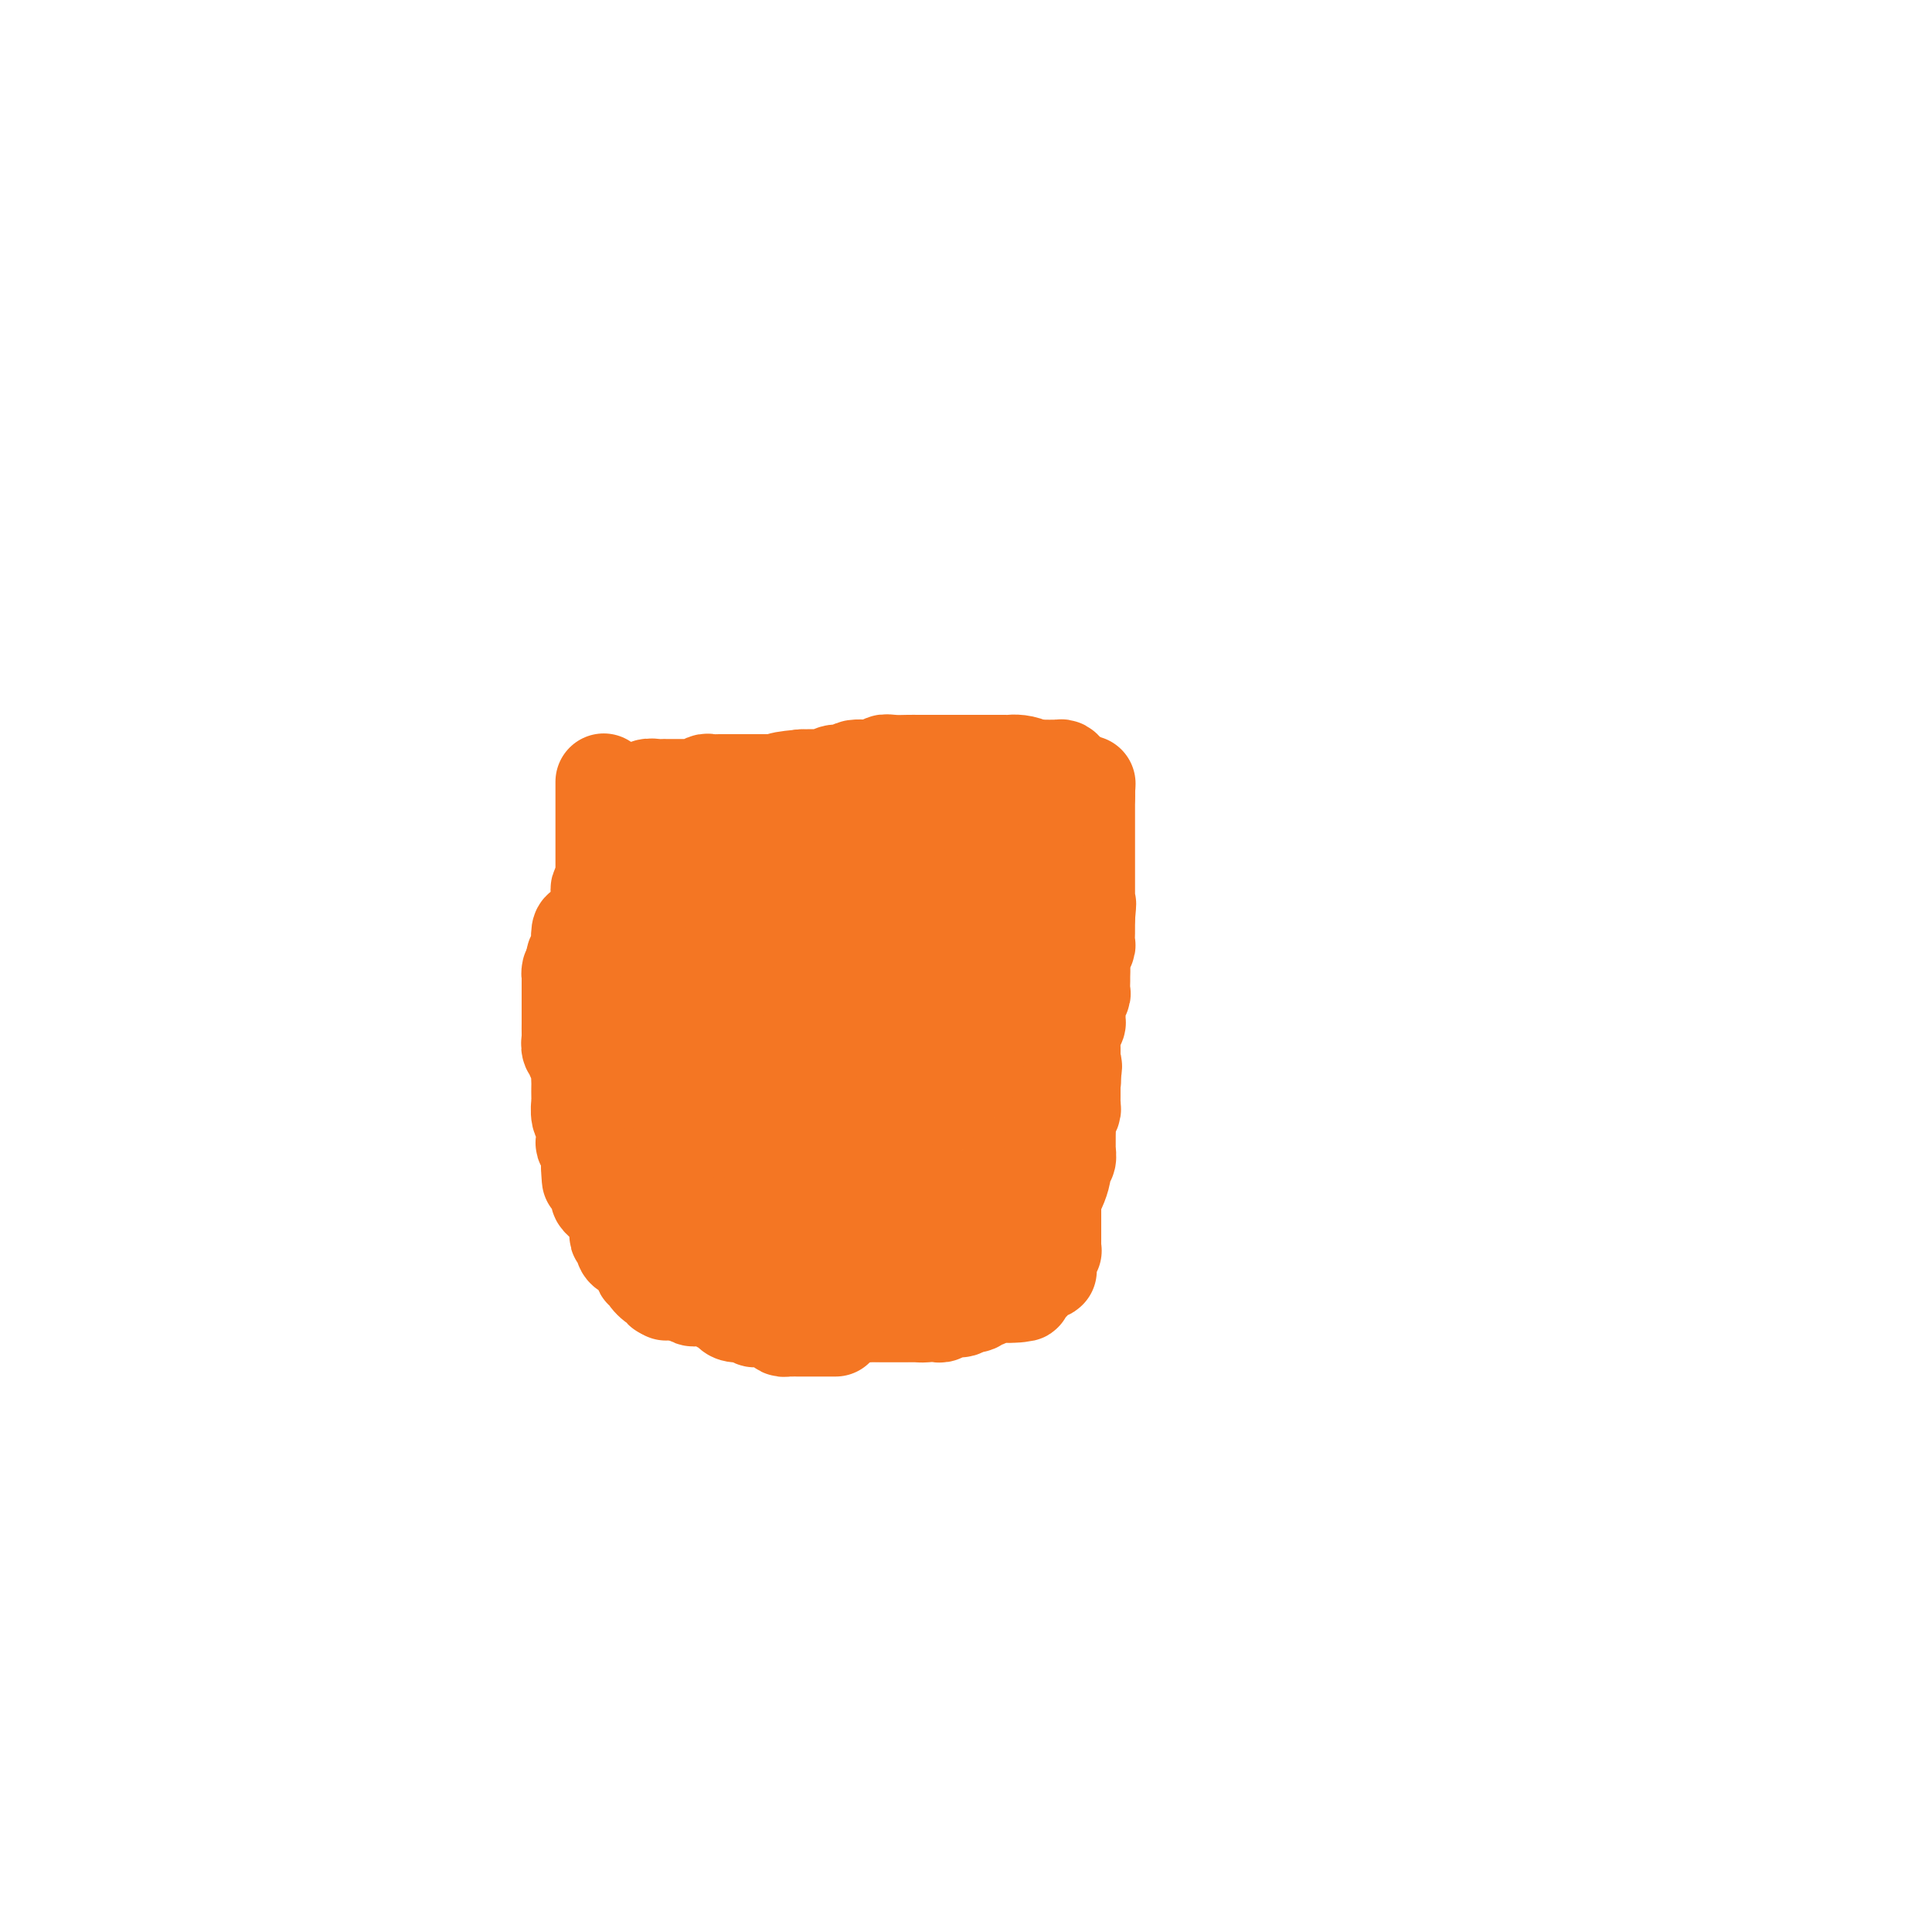 <svg viewBox='0 0 400 400' version='1.1' xmlns='http://www.w3.org/2000/svg' xmlns:xlink='http://www.w3.org/1999/xlink'><g fill='none' stroke='#F47623' stroke-width='20' stroke-linecap='round' stroke-linejoin='round'><path d='M125,162c0.000,-0.132 0.000,-0.264 0,0c-0.000,0.264 -0.000,0.925 0,2c0.000,1.075 0.000,2.562 0,3c-0.000,0.438 -0.000,-0.175 0,0c0.000,0.175 0.000,1.139 0,2c-0.000,0.861 -0.000,1.620 0,2c0.000,0.380 0.000,0.381 0,1c-0.000,0.619 -0.000,1.856 0,3c0.000,1.144 0.000,2.193 0,3c-0.000,0.807 -0.000,1.370 0,2c0.000,0.630 0.000,1.326 0,2c-0.000,0.674 -0.000,1.325 0,2c0.000,0.675 0.000,1.375 0,2c-0.000,0.625 -0.000,1.174 0,2c0.000,0.826 0.000,1.927 0,3c-0.000,1.073 -0.000,2.118 0,3c0.000,0.882 0.000,1.600 0,3c-0.000,1.400 -0.001,3.481 0,5c0.001,1.519 0.003,2.476 0,4c-0.003,1.524 -0.011,3.616 0,5c0.011,1.384 0.042,2.060 0,3c-0.042,0.940 -0.156,2.142 0,3c0.156,0.858 0.582,1.371 1,2c0.418,0.629 0.828,1.375 1,2c0.172,0.625 0.107,1.131 0,2c-0.107,0.869 -0.254,2.102 0,3c0.254,0.898 0.911,1.462 1,2c0.089,0.538 -0.388,1.052 0,2c0.388,0.948 1.643,2.332 2,3c0.357,0.668 -0.184,0.619 0,1c0.184,0.381 1.092,1.190 2,2'/><path d='M132,236c1.022,3.213 0.075,1.747 0,2c-0.075,0.253 0.720,2.225 1,3c0.280,0.775 0.045,0.352 0,0c-0.045,-0.352 0.100,-0.634 0,0c-0.100,0.634 -0.446,2.185 0,3c0.446,0.815 1.685,0.895 2,1c0.315,0.105 -0.294,0.235 0,1c0.294,0.765 1.492,2.164 2,3c0.508,0.836 0.326,1.110 1,2c0.674,0.890 2.205,2.397 3,3c0.795,0.603 0.853,0.302 1,1c0.147,0.698 0.383,2.397 1,3c0.617,0.603 1.617,0.111 3,1c1.383,0.889 3.151,3.158 4,4c0.849,0.842 0.779,0.258 1,0c0.221,-0.258 0.731,-0.188 1,0c0.269,0.188 0.296,0.494 1,1c0.704,0.506 2.087,1.211 3,2c0.913,0.789 1.358,1.661 2,2c0.642,0.339 1.483,0.144 2,0c0.517,-0.144 0.711,-0.236 1,0c0.289,0.236 0.673,0.799 1,1c0.327,0.201 0.598,0.040 1,0c0.402,-0.040 0.934,0.042 1,0c0.066,-0.042 -0.334,-0.208 0,0c0.334,0.208 1.402,0.792 2,1c0.598,0.208 0.727,0.042 1,0c0.273,-0.042 0.692,0.040 1,0c0.308,-0.040 0.506,-0.203 1,0c0.494,0.203 1.284,0.772 2,1c0.716,0.228 1.358,0.114 2,0'/><path d='M173,271c2.948,0.480 2.817,0.181 3,0c0.183,-0.181 0.678,-0.245 1,0c0.322,0.245 0.471,0.798 1,1c0.529,0.202 1.440,0.054 2,0c0.560,-0.054 0.770,-0.015 1,0c0.230,0.015 0.481,0.004 1,0c0.519,-0.004 1.304,-0.001 2,0c0.696,0.001 1.301,-0.000 2,0c0.699,0.000 1.492,0.001 2,0c0.508,-0.001 0.731,-0.004 1,0c0.269,0.004 0.583,0.015 1,0c0.417,-0.015 0.938,-0.056 1,0c0.062,0.056 -0.335,0.208 0,0c0.335,-0.208 1.402,-0.777 2,-1c0.598,-0.223 0.727,-0.102 1,0c0.273,0.102 0.689,0.185 1,0c0.311,-0.185 0.516,-0.637 1,-1c0.484,-0.363 1.248,-0.637 2,-1c0.752,-0.363 1.493,-0.814 2,-1c0.507,-0.186 0.779,-0.105 1,0c0.221,0.105 0.392,0.236 1,0c0.608,-0.236 1.654,-0.838 2,-1c0.346,-0.162 -0.009,0.115 0,0c0.009,-0.115 0.383,-0.622 1,-1c0.617,-0.378 1.479,-0.625 2,-1c0.521,-0.375 0.703,-0.877 1,-1c0.297,-0.123 0.708,0.132 1,0c0.292,-0.132 0.463,-0.651 1,-1c0.537,-0.349 1.439,-0.528 2,-1c0.561,-0.472 0.780,-1.236 1,-2'/><path d='M213,260c3.586,-1.958 1.549,-0.854 1,-1c-0.549,-0.146 0.388,-1.541 1,-2c0.612,-0.459 0.900,0.017 1,0c0.100,-0.017 0.013,-0.529 0,-1c-0.013,-0.471 0.048,-0.903 0,-1c-0.048,-0.097 -0.205,0.139 0,0c0.205,-0.139 0.772,-0.652 1,-1c0.228,-0.348 0.116,-0.529 0,-1c-0.116,-0.471 -0.238,-1.232 0,-2c0.238,-0.768 0.834,-1.543 1,-2c0.166,-0.457 -0.100,-0.596 0,-1c0.100,-0.404 0.567,-1.073 1,-2c0.433,-0.927 0.834,-2.112 1,-3c0.166,-0.888 0.097,-1.480 0,-2c-0.097,-0.520 -0.222,-0.968 0,-1c0.222,-0.032 0.792,0.352 1,0c0.208,-0.352 0.055,-1.441 0,-2c-0.055,-0.559 -0.011,-0.587 0,-1c0.011,-0.413 -0.011,-1.210 0,-2c0.011,-0.790 0.056,-1.574 0,-2c-0.056,-0.426 -0.211,-0.494 0,-1c0.211,-0.506 0.789,-1.449 1,-2c0.211,-0.551 0.057,-0.709 0,-1c-0.057,-0.291 -0.015,-0.715 0,-1c0.015,-0.285 0.005,-0.432 0,-1c-0.005,-0.568 -0.005,-1.556 0,-2c0.005,-0.444 0.015,-0.343 0,-1c-0.015,-0.657 -0.056,-2.073 0,-3c0.056,-0.927 0.207,-1.365 0,-2c-0.207,-0.635 -0.774,-1.467 -1,-2c-0.226,-0.533 -0.113,-0.766 0,-1'/><path d='M221,216c0.155,-4.699 0.041,-2.946 0,-3c-0.041,-0.054 -0.011,-1.916 0,-3c0.011,-1.084 0.003,-1.389 0,-2c-0.003,-0.611 -0.001,-1.528 0,-2c0.001,-0.472 0.000,-0.497 0,-1c-0.000,-0.503 0.000,-1.482 0,-2c-0.000,-0.518 -0.000,-0.575 0,-1c0.000,-0.425 0.001,-1.218 0,-2c-0.001,-0.782 -0.003,-1.552 0,-2c0.003,-0.448 0.011,-0.575 0,-1c-0.011,-0.425 -0.041,-1.147 0,-2c0.041,-0.853 0.155,-1.837 0,-2c-0.155,-0.163 -0.577,0.494 -1,0c-0.423,-0.494 -0.845,-2.139 -1,-3c-0.155,-0.861 -0.042,-0.937 0,-2c0.042,-1.063 0.013,-3.113 0,-4c-0.013,-0.887 -0.011,-0.613 0,-1c0.011,-0.387 0.031,-1.437 0,-2c-0.031,-0.563 -0.113,-0.641 0,-1c0.113,-0.359 0.423,-0.999 0,-2c-0.423,-1.001 -1.577,-2.362 -2,-3c-0.423,-0.638 -0.113,-0.551 0,-1c0.113,-0.449 0.030,-1.434 0,-2c-0.030,-0.566 -0.008,-0.714 0,-1c0.008,-0.286 0.002,-0.709 0,-1c-0.002,-0.291 -0.001,-0.449 0,-1c0.001,-0.551 0.000,-1.494 0,-2c-0.000,-0.506 -0.000,-0.573 0,-1c0.000,-0.427 0.000,-1.213 0,-2'/><path d='M217,164c-0.616,-8.208 -0.156,-2.728 0,-1c0.156,1.728 0.008,-0.297 0,-1c-0.008,-0.703 0.124,-0.083 0,0c-0.124,0.083 -0.505,-0.370 -1,-1c-0.495,-0.630 -1.105,-1.437 -2,-2c-0.895,-0.563 -2.074,-0.883 -3,-1c-0.926,-0.117 -1.599,-0.031 -2,0c-0.401,0.031 -0.530,0.008 -1,0c-0.470,-0.008 -1.281,-0.002 -2,0c-0.719,0.002 -1.345,0.001 -2,0c-0.655,-0.001 -1.338,-0.000 -2,0c-0.662,0.000 -1.304,0.000 -2,0c-0.696,-0.000 -1.445,-0.000 -2,0c-0.555,0.000 -0.914,0.000 -2,0c-1.086,-0.000 -2.898,-0.001 -4,0c-1.102,0.001 -1.496,0.004 -2,0c-0.504,-0.004 -1.120,-0.016 -2,0c-0.880,0.016 -2.023,0.061 -3,0c-0.977,-0.061 -1.788,-0.228 -2,0c-0.212,0.228 0.175,0.849 -1,1c-1.175,0.151 -3.914,-0.170 -5,0c-1.086,0.170 -0.520,0.830 -1,1c-0.480,0.170 -2.005,-0.150 -3,0c-0.995,0.150 -1.460,0.771 -2,1c-0.540,0.229 -1.154,0.065 -2,0c-0.846,-0.065 -1.923,-0.033 -3,0'/><path d='M166,161c-7.392,0.691 -3.372,0.917 -2,1c1.372,0.083 0.095,0.022 -1,0c-1.095,-0.022 -2.010,-0.006 -3,0c-0.990,0.006 -2.057,0.002 -3,0c-0.943,-0.002 -1.763,-0.000 -2,0c-0.237,0.000 0.110,0.000 0,0c-0.110,-0.000 -0.676,-0.000 -1,0c-0.324,0.000 -0.405,0.000 -1,0c-0.595,-0.000 -1.702,-0.001 -2,0c-0.298,0.001 0.215,0.004 0,0c-0.215,-0.004 -1.156,-0.015 -2,0c-0.844,0.015 -1.589,0.057 -2,0c-0.411,-0.057 -0.487,-0.211 -1,0c-0.513,0.211 -1.461,0.789 -2,1c-0.539,0.211 -0.668,0.057 -1,0c-0.332,-0.057 -0.866,-0.015 -1,0c-0.134,0.015 0.133,0.004 0,0c-0.133,-0.004 -0.664,-0.001 -1,0c-0.336,0.001 -0.475,-0.001 -1,0c-0.525,0.001 -1.437,0.004 -2,0c-0.563,-0.004 -0.778,-0.016 -1,0c-0.222,0.016 -0.452,0.059 -1,0c-0.548,-0.059 -1.415,-0.220 -2,0c-0.585,0.220 -0.889,0.822 -1,1c-0.111,0.178 -0.030,-0.067 0,0c0.030,0.067 0.009,0.448 0,1c-0.009,0.552 -0.004,1.276 0,2'/><path d='M133,167c-0.159,1.285 -0.056,2.497 0,3c0.056,0.503 0.067,0.297 0,1c-0.067,0.703 -0.210,2.315 0,4c0.210,1.685 0.774,3.442 1,4c0.226,0.558 0.116,-0.082 0,1c-0.116,1.082 -0.238,3.887 0,5c0.238,1.113 0.834,0.535 1,1c0.166,0.465 -0.099,1.973 0,3c0.099,1.027 0.561,1.572 1,3c0.439,1.428 0.853,3.740 1,5c0.147,1.260 0.026,1.467 0,2c-0.026,0.533 0.045,1.392 0,2c-0.045,0.608 -0.204,0.964 0,1c0.204,0.036 0.773,-0.247 1,0c0.227,0.247 0.113,1.025 0,2c-0.113,0.975 -0.227,2.148 0,3c0.227,0.852 0.793,1.384 1,2c0.207,0.616 0.056,1.315 0,2c-0.056,0.685 -0.015,1.357 0,2c0.015,0.643 0.004,1.256 0,2c-0.004,0.744 -0.001,1.617 0,3c0.001,1.383 0.000,3.276 0,5c-0.000,1.724 -0.000,3.281 0,5c0.000,1.719 0.001,3.602 0,5c-0.001,1.398 -0.004,2.313 0,4c0.004,1.687 0.015,4.146 0,6c-0.015,1.854 -0.057,3.105 0,5c0.057,1.895 0.211,4.436 0,6c-0.211,1.564 -0.788,2.152 -1,3c-0.212,0.848 -0.061,1.957 0,3c0.061,1.043 0.030,2.022 0,3'/><path d='M138,263c-0.157,8.313 -0.050,3.097 0,1c0.050,-2.097 0.041,-1.073 0,-1c-0.041,0.073 -0.116,-0.804 0,-2c0.116,-1.196 0.423,-2.712 0,-5c-0.423,-2.288 -1.578,-5.350 -2,-8c-0.422,-2.650 -0.113,-4.890 0,-7c0.113,-2.110 0.030,-4.090 0,-6c-0.030,-1.910 -0.008,-3.751 0,-6c0.008,-2.249 0.001,-4.908 0,-7c-0.001,-2.092 0.003,-3.617 0,-5c-0.003,-1.383 -0.014,-2.623 0,-4c0.014,-1.377 0.054,-2.890 0,-5c-0.054,-2.110 -0.203,-4.818 0,-6c0.203,-1.182 0.757,-0.838 1,-2c0.243,-1.162 0.173,-3.829 0,-5c-0.173,-1.171 -0.450,-0.844 0,-2c0.450,-1.156 1.626,-3.794 2,-5c0.374,-1.206 -0.054,-0.981 0,-2c0.054,-1.019 0.589,-3.281 1,-5c0.411,-1.719 0.698,-2.894 1,-4c0.302,-1.106 0.620,-2.144 1,-3c0.380,-0.856 0.823,-1.530 1,-2c0.177,-0.470 0.089,-0.735 0,-1'/><path d='M143,171c1.531,-4.931 1.860,-1.759 2,0c0.140,1.759 0.091,2.106 1,4c0.909,1.894 2.775,5.334 4,9c1.225,3.666 1.810,7.557 3,12c1.190,4.443 2.984,9.436 4,14c1.016,4.564 1.253,8.698 2,11c0.747,2.302 2.004,2.772 3,5c0.996,2.228 1.731,6.213 2,9c0.269,2.787 0.072,4.376 0,6c-0.072,1.624 -0.019,3.284 0,5c0.019,1.716 0.005,3.487 0,5c-0.005,1.513 -0.001,2.769 0,4c0.001,1.231 0.000,2.438 0,4c-0.000,1.562 -0.000,3.480 0,4c0.000,0.520 0.001,-0.358 0,0c-0.001,0.358 -0.004,1.951 0,3c0.004,1.049 0.015,1.553 0,2c-0.015,0.447 -0.055,0.838 0,1c0.055,0.162 0.205,0.096 0,0c-0.205,-0.096 -0.767,-0.222 -2,0c-1.233,0.222 -3.138,0.793 -5,0c-1.862,-0.793 -3.679,-2.950 -5,-5c-1.321,-2.050 -2.144,-3.993 -3,-6c-0.856,-2.007 -1.746,-4.079 -2,-6c-0.254,-1.921 0.128,-3.690 0,-6c-0.128,-2.310 -0.765,-5.160 -1,-7c-0.235,-1.840 -0.067,-2.668 0,-4c0.067,-1.332 0.034,-3.166 0,-5'/><path d='M146,230c-0.464,-4.871 -0.124,-3.048 0,-3c0.124,0.048 0.033,-1.680 0,-3c-0.033,-1.320 -0.007,-2.234 0,-3c0.007,-0.766 -0.005,-1.385 0,-2c0.005,-0.615 0.029,-1.226 0,-2c-0.029,-0.774 -0.109,-1.710 0,-2c0.109,-0.290 0.409,0.067 1,0c0.591,-0.067 1.473,-0.559 2,-1c0.527,-0.441 0.698,-0.832 1,-1c0.302,-0.168 0.735,-0.112 1,0c0.265,0.112 0.361,0.281 1,1c0.639,0.719 1.820,1.989 3,5c1.180,3.011 2.359,7.764 3,11c0.641,3.236 0.744,4.955 1,7c0.256,2.045 0.665,4.415 1,6c0.335,1.585 0.595,2.385 1,4c0.405,1.615 0.953,4.045 1,5c0.047,0.955 -0.408,0.435 0,1c0.408,0.565 1.678,2.215 2,3c0.322,0.785 -0.306,0.705 0,1c0.306,0.295 1.544,0.964 2,1c0.456,0.036 0.130,-0.561 0,-2c-0.130,-1.439 -0.065,-3.719 0,-6'/><path d='M166,250c0.097,-2.335 0.340,-4.171 0,-7c-0.340,-2.829 -1.261,-6.649 -2,-10c-0.739,-3.351 -1.294,-6.233 -2,-9c-0.706,-2.767 -1.562,-5.418 -2,-7c-0.438,-1.582 -0.457,-2.093 -1,-4c-0.543,-1.907 -1.610,-5.209 -2,-7c-0.390,-1.791 -0.105,-2.070 0,-3c0.105,-0.930 0.028,-2.509 0,-4c-0.028,-1.491 -0.008,-2.893 0,-4c0.008,-1.107 0.002,-1.918 0,-3c-0.002,-1.082 -0.001,-2.435 0,-3c0.001,-0.565 0.000,-0.341 0,-1c-0.000,-0.659 -0.000,-2.202 0,-3c0.000,-0.798 -0.000,-0.850 0,-1c0.000,-0.150 0.000,-0.398 0,-1c-0.000,-0.602 -0.001,-1.558 0,-2c0.001,-0.442 0.003,-0.371 0,-1c-0.003,-0.629 -0.011,-1.959 0,-3c0.011,-1.041 0.040,-1.793 0,-2c-0.040,-0.207 -0.150,0.130 0,0c0.150,-0.130 0.561,-0.728 1,-1c0.439,-0.272 0.905,-0.216 2,0c1.095,0.216 2.819,0.594 4,1c1.181,0.406 1.818,0.840 3,1c1.182,0.160 2.909,0.046 4,0c1.091,-0.046 1.545,-0.023 2,0'/><path d='M173,176c2.498,0.309 1.243,0.083 1,0c-0.243,-0.083 0.525,-0.022 1,0c0.475,0.022 0.655,0.006 1,0c0.345,-0.006 0.855,-0.001 1,0c0.145,0.001 -0.075,-0.003 0,0c0.075,0.003 0.444,0.012 1,0c0.556,-0.012 1.297,-0.044 2,0c0.703,0.044 1.367,0.166 2,0c0.633,-0.166 1.234,-0.618 2,-1c0.766,-0.382 1.696,-0.695 2,-1c0.304,-0.305 -0.019,-0.604 0,-1c0.019,-0.396 0.379,-0.891 1,-1c0.621,-0.109 1.503,0.167 2,0c0.497,-0.167 0.609,-0.777 1,-1c0.391,-0.223 1.060,-0.060 2,0c0.940,0.060 2.150,0.016 3,0c0.850,-0.016 1.341,-0.004 2,0c0.659,0.004 1.486,0.001 2,0c0.514,-0.001 0.716,-0.000 1,0c0.284,0.000 0.649,-0.000 1,0c0.351,0.000 0.689,0.000 1,0c0.311,-0.000 0.595,-0.002 1,0c0.405,0.002 0.932,0.006 1,0c0.068,-0.006 -0.321,-0.022 0,0c0.321,0.022 1.354,0.080 2,0c0.646,-0.080 0.905,-0.300 1,0c0.095,0.300 0.026,1.119 0,2c-0.026,0.881 -0.007,1.823 0,3c0.007,1.177 0.004,2.588 0,4'/><path d='M207,180c0.155,2.119 0.041,2.917 0,4c-0.041,1.083 -0.011,2.450 0,4c0.011,1.550 0.003,3.282 0,4c-0.003,0.718 -0.001,0.422 0,1c0.001,0.578 0.000,2.030 0,3c-0.000,0.970 0.000,1.456 0,2c-0.000,0.544 -0.002,1.145 0,2c0.002,0.855 0.007,1.965 0,3c-0.007,1.035 -0.028,1.997 0,3c0.028,1.003 0.103,2.048 0,3c-0.103,0.952 -0.383,1.812 0,3c0.383,1.188 1.431,2.702 2,4c0.569,1.298 0.660,2.378 1,4c0.340,1.622 0.928,3.787 1,5c0.072,1.213 -0.373,1.476 0,2c0.373,0.524 1.564,1.310 2,2c0.436,0.690 0.117,1.283 0,2c-0.117,0.717 -0.033,1.556 0,2c0.033,0.444 0.016,0.491 0,1c-0.016,0.509 -0.032,1.480 0,2c0.032,0.520 0.112,0.590 0,1c-0.112,0.410 -0.414,1.161 -1,2c-0.586,0.839 -1.454,1.765 -2,2c-0.546,0.235 -0.770,-0.222 -1,0c-0.230,0.222 -0.465,1.121 -1,2c-0.535,0.879 -1.368,1.737 -2,2c-0.632,0.263 -1.062,-0.071 -2,0c-0.938,0.071 -2.386,0.545 -3,1c-0.614,0.455 -0.396,0.892 -1,1c-0.604,0.108 -2.030,-0.112 -3,0c-0.970,0.112 -1.485,0.556 -2,1'/><path d='M195,248c-1.759,0.630 -0.655,0.704 -1,1c-0.345,0.296 -2.139,0.815 -3,1c-0.861,0.185 -0.790,0.035 -1,0c-0.210,-0.035 -0.702,0.043 -1,0c-0.298,-0.043 -0.402,-0.208 -1,0c-0.598,0.208 -1.690,0.788 -2,1c-0.310,0.212 0.162,0.057 0,0c-0.162,-0.057 -0.958,-0.015 -2,0c-1.042,0.015 -2.328,0.004 -3,0c-0.672,-0.004 -0.728,-0.000 -2,0c-1.272,0.000 -3.758,-0.003 -5,0c-1.242,0.003 -1.240,0.012 -2,0c-0.760,-0.012 -2.280,-0.045 -3,0c-0.720,0.045 -0.638,0.167 -1,0c-0.362,-0.167 -1.169,-0.625 -2,-1c-0.831,-0.375 -1.687,-0.667 -2,-1c-0.313,-0.333 -0.084,-0.706 0,-1c0.084,-0.294 0.022,-0.507 0,-1c-0.022,-0.493 -0.006,-1.265 0,-2c0.006,-0.735 0.002,-1.434 0,-2c-0.002,-0.566 -0.001,-0.999 0,-2c0.001,-1.001 0.002,-2.569 0,-4c-0.002,-1.431 -0.008,-2.726 0,-4c0.008,-1.274 0.030,-2.528 0,-4c-0.030,-1.472 -0.113,-3.162 0,-4c0.113,-0.838 0.422,-0.822 1,-2c0.578,-1.178 1.425,-3.548 2,-5c0.575,-1.452 0.879,-1.986 1,-3c0.121,-1.014 0.061,-2.507 0,-4'/><path d='M168,211c0.560,-5.574 -0.039,-1.008 0,0c0.039,1.008 0.714,-1.543 1,-3c0.286,-1.457 0.181,-1.822 0,-2c-0.181,-0.178 -0.437,-0.170 0,-1c0.437,-0.830 1.567,-2.500 2,-3c0.433,-0.500 0.167,0.168 0,0c-0.167,-0.168 -0.237,-1.172 0,-2c0.237,-0.828 0.782,-1.479 1,-2c0.218,-0.521 0.110,-0.913 0,-1c-0.110,-0.087 -0.223,0.130 0,0c0.223,-0.130 0.781,-0.607 1,-1c0.219,-0.393 0.100,-0.700 0,-1c-0.100,-0.300 -0.181,-0.591 0,-1c0.181,-0.409 0.625,-0.936 1,-1c0.375,-0.064 0.681,0.337 1,0c0.319,-0.337 0.651,-1.410 1,-2c0.349,-0.590 0.716,-0.698 1,-1c0.284,-0.302 0.485,-0.799 1,-1c0.515,-0.201 1.342,-0.106 2,0c0.658,0.106 1.145,0.222 2,0c0.855,-0.222 2.078,-0.781 3,-1c0.922,-0.219 1.543,-0.097 2,0c0.457,0.097 0.751,0.170 1,0c0.249,-0.170 0.453,-0.581 1,-1c0.547,-0.419 1.438,-0.845 2,-1c0.562,-0.155 0.794,-0.039 1,0c0.206,0.039 0.385,0.000 1,0c0.615,-0.000 1.666,0.038 2,0c0.334,-0.038 -0.047,-0.154 0,0c0.047,0.154 0.524,0.577 1,1'/><path d='M196,187c3.040,-0.190 1.140,0.835 1,2c-0.140,1.165 1.479,2.469 2,3c0.521,0.531 -0.057,0.290 0,1c0.057,0.710 0.747,2.371 1,3c0.253,0.629 0.068,0.225 0,1c-0.068,0.775 -0.018,2.730 0,4c0.018,1.270 0.005,1.854 0,3c-0.005,1.146 -0.001,2.853 0,4c0.001,1.147 -0.002,1.735 0,3c0.002,1.265 0.007,3.207 0,4c-0.007,0.793 -0.026,0.436 0,1c0.026,0.564 0.099,2.049 0,3c-0.099,0.951 -0.369,1.367 -1,2c-0.631,0.633 -1.622,1.484 -2,2c-0.378,0.516 -0.142,0.697 0,1c0.142,0.303 0.189,0.726 0,1c-0.189,0.274 -0.613,0.397 -1,1c-0.387,0.603 -0.735,1.686 -1,2c-0.265,0.314 -0.446,-0.140 -1,0c-0.554,0.140 -1.483,0.875 -2,1c-0.517,0.125 -0.624,-0.359 -1,0c-0.376,0.359 -1.023,1.560 -2,2c-0.977,0.440 -2.286,0.118 -3,0c-0.714,-0.118 -0.835,-0.031 -1,0c-0.165,0.031 -0.376,0.006 -1,0c-0.624,-0.006 -1.663,0.007 -2,0c-0.337,-0.007 0.029,-0.035 0,0c-0.029,0.035 -0.451,0.133 -1,0c-0.549,-0.133 -1.225,-0.497 -2,-1c-0.775,-0.503 -1.650,-1.144 -2,-2c-0.350,-0.856 -0.175,-1.928 0,-3'/><path d='M177,225c-0.308,-0.882 -0.077,-0.586 0,-2c0.077,-1.414 -0.001,-4.536 0,-6c0.001,-1.464 0.079,-1.270 0,-2c-0.079,-0.730 -0.316,-2.384 0,-4c0.316,-1.616 1.185,-3.193 2,-4c0.815,-0.807 1.576,-0.843 2,-1c0.424,-0.157 0.510,-0.434 1,-1c0.490,-0.566 1.384,-1.420 2,-2c0.616,-0.580 0.953,-0.887 1,-1c0.047,-0.113 -0.196,-0.031 0,0c0.196,0.031 0.831,0.013 1,0c0.169,-0.013 -0.126,-0.019 0,0c0.126,0.019 0.675,0.063 1,0c0.325,-0.063 0.427,-0.232 1,0c0.573,0.232 1.618,0.864 2,2c0.382,1.136 0.102,2.777 0,4c-0.102,1.223 -0.027,2.029 0,3c0.027,0.971 0.007,2.106 0,3c-0.007,0.894 -0.002,1.545 0,2c0.002,0.455 -0.000,0.713 0,1c0.000,0.287 0.002,0.604 0,1c-0.002,0.396 -0.008,0.870 0,1c0.008,0.130 0.030,-0.085 0,0c-0.030,0.085 -0.111,0.470 0,1c0.111,0.530 0.415,1.207 0,2c-0.415,0.793 -1.548,1.704 -2,2c-0.452,0.296 -0.224,-0.024 0,0c0.224,0.024 0.445,0.391 0,1c-0.445,0.609 -1.556,1.460 -2,2c-0.444,0.540 -0.222,0.770 0,1'/><path d='M186,228c-0.636,1.398 -0.226,0.895 0,1c0.226,0.105 0.268,0.820 0,1c-0.268,0.180 -0.847,-0.176 -1,0c-0.153,0.176 0.120,0.884 0,1c-0.120,0.116 -0.631,-0.361 -1,0c-0.369,0.361 -0.595,1.560 -1,2c-0.405,0.440 -0.988,0.121 -1,0c-0.012,-0.121 0.548,-0.043 0,0c-0.548,0.043 -2.203,0.053 -3,0c-0.797,-0.053 -0.734,-0.168 -1,0c-0.266,0.168 -0.860,0.619 -1,1c-0.140,0.381 0.173,0.694 0,1c-0.173,0.306 -0.831,0.607 -1,1c-0.169,0.393 0.151,0.879 0,1c-0.151,0.121 -0.772,-0.123 -1,0c-0.228,0.123 -0.062,0.612 0,1c0.062,0.388 0.019,0.676 0,1c-0.019,0.324 -0.015,0.683 0,1c0.015,0.317 0.043,0.590 0,1c-0.043,0.410 -0.155,0.956 0,2c0.155,1.044 0.577,2.584 1,3c0.423,0.416 0.848,-0.293 1,0c0.152,0.293 0.030,1.587 0,2c-0.030,0.413 0.033,-0.054 0,0c-0.033,0.054 -0.163,0.630 0,1c0.163,0.370 0.618,0.534 1,1c0.382,0.466 0.691,1.233 1,2'/><path d='M179,252c0.554,2.503 -0.063,1.259 0,1c0.063,-0.259 0.804,0.467 1,1c0.196,0.533 -0.154,0.874 0,1c0.154,0.126 0.811,0.036 1,0c0.189,-0.036 -0.090,-0.020 0,0c0.090,0.020 0.549,0.044 1,0c0.451,-0.044 0.894,-0.156 1,0c0.106,0.156 -0.126,0.582 0,1c0.126,0.418 0.609,0.830 1,1c0.391,0.170 0.690,0.098 1,0c0.310,-0.098 0.630,-0.222 1,0c0.370,0.222 0.790,0.791 1,1c0.210,0.209 0.209,0.060 1,0c0.791,-0.060 2.373,-0.030 3,0c0.627,0.030 0.301,0.061 1,0c0.699,-0.061 2.425,-0.212 3,0c0.575,0.212 -0.001,0.789 0,1c0.001,0.211 0.579,0.057 1,0c0.421,-0.057 0.686,-0.015 1,0c0.314,0.015 0.676,0.005 1,0c0.324,-0.005 0.611,-0.005 1,0c0.389,0.005 0.879,0.016 1,0c0.121,-0.016 -0.126,-0.060 0,0c0.126,0.060 0.625,0.222 1,0c0.375,-0.222 0.625,-0.829 1,-1c0.375,-0.171 0.874,0.095 1,0c0.126,-0.095 -0.121,-0.551 0,-1c0.121,-0.449 0.609,-0.890 1,-1c0.391,-0.110 0.683,0.111 1,0c0.317,-0.111 0.658,-0.556 1,-1'/><path d='M206,255c1.000,-0.622 1.000,-0.178 1,0c0.000,0.178 0.000,0.089 0,0'/><path d='M125,219c0.300,0.016 0.600,0.032 1,0c0.400,-0.032 0.899,-0.113 1,0c0.101,0.113 -0.194,0.419 0,1c0.194,0.581 0.879,1.438 1,2c0.121,0.562 -0.323,0.831 0,1c0.323,0.169 1.411,0.239 2,1c0.589,0.761 0.679,2.214 1,3c0.321,0.786 0.874,0.905 1,1c0.126,0.095 -0.173,0.164 0,1c0.173,0.836 0.820,2.437 1,3c0.180,0.563 -0.106,0.086 0,0c0.106,-0.086 0.603,0.218 1,1c0.397,0.782 0.695,2.041 1,3c0.305,0.959 0.618,1.618 1,2c0.382,0.382 0.833,0.487 1,1c0.167,0.513 0.048,1.433 0,2c-0.048,0.567 -0.027,0.782 0,1c0.027,0.218 0.060,0.440 0,1c-0.060,0.560 -0.212,1.459 0,2c0.212,0.541 0.787,0.722 1,1c0.213,0.278 0.065,0.651 0,1c-0.065,0.349 -0.045,0.675 0,1c0.045,0.325 0.116,0.650 0,1c-0.116,0.350 -0.419,0.725 0,1c0.419,0.275 1.562,0.451 2,1c0.438,0.549 0.173,1.470 0,2c-0.173,0.530 -0.252,0.668 0,1c0.252,0.332 0.837,0.859 1,1c0.163,0.141 -0.096,-0.102 0,0c0.096,0.102 0.548,0.551 1,1'/><path d='M142,256c0.788,2.813 0.257,1.345 0,1c-0.257,-0.345 -0.241,0.432 0,1c0.241,0.568 0.709,0.927 1,1c0.291,0.073 0.407,-0.139 1,0c0.593,0.139 1.663,0.630 2,1c0.337,0.370 -0.059,0.620 0,1c0.059,0.380 0.573,0.889 1,1c0.427,0.111 0.766,-0.178 1,0c0.234,0.178 0.362,0.823 1,1c0.638,0.177 1.785,-0.112 2,0c0.215,0.112 -0.504,0.626 0,1c0.504,0.374 2.229,0.608 3,1c0.771,0.392 0.587,0.941 1,1c0.413,0.059 1.423,-0.372 2,0c0.577,0.372 0.720,1.548 1,2c0.280,0.452 0.699,0.181 1,0c0.301,-0.181 0.486,-0.273 1,0c0.514,0.273 1.356,0.909 2,1c0.644,0.091 1.089,-0.364 2,0c0.911,0.364 2.289,1.548 3,2c0.711,0.452 0.754,0.174 1,0c0.246,-0.174 0.696,-0.243 1,0c0.304,0.243 0.463,0.797 1,1c0.537,0.203 1.453,0.054 2,0c0.547,-0.054 0.724,-0.015 1,0c0.276,0.015 0.650,0.004 1,0c0.350,-0.004 0.675,-0.002 1,0'/><path d='M175,272c2.942,0.619 2.297,0.166 2,0c-0.297,-0.166 -0.248,-0.044 0,0c0.248,0.044 0.693,0.012 1,0c0.307,-0.012 0.477,-0.003 1,0c0.523,0.003 1.400,0.001 2,0c0.600,-0.001 0.924,-0.000 1,0c0.076,0.000 -0.097,0.000 0,0c0.097,-0.000 0.462,-0.000 1,0c0.538,0.000 1.247,-0.000 2,0c0.753,0.000 1.550,0.000 2,0c0.450,-0.000 0.555,-0.000 1,0c0.445,0.000 1.232,0.001 2,0c0.768,-0.001 1.518,-0.004 2,0c0.482,0.004 0.696,0.016 1,0c0.304,-0.016 0.699,-0.061 1,0c0.301,0.061 0.510,0.226 1,0c0.490,-0.226 1.263,-0.844 2,-1c0.737,-0.156 1.440,0.150 2,0c0.560,-0.150 0.977,-0.757 1,-1c0.023,-0.243 -0.348,-0.121 0,0c0.348,0.121 1.416,0.243 2,0c0.584,-0.243 0.685,-0.850 1,-1c0.315,-0.150 0.844,0.156 1,0c0.156,-0.156 -0.060,-0.774 0,-1c0.060,-0.226 0.398,-0.061 1,0c0.602,0.061 1.470,0.016 2,0c0.530,-0.016 0.723,-0.005 1,0c0.277,0.005 0.639,0.002 1,0'/><path d='M209,268c5.439,-0.575 2.036,-0.013 1,0c-1.036,0.013 0.296,-0.522 1,-1c0.704,-0.478 0.780,-0.898 1,-1c0.220,-0.102 0.583,0.112 1,0c0.417,-0.112 0.886,-0.552 1,-1c0.114,-0.448 -0.127,-0.904 0,-1c0.127,-0.096 0.623,0.167 1,0c0.377,-0.167 0.637,-0.765 1,-1c0.363,-0.235 0.830,-0.105 1,0c0.170,0.105 0.045,0.187 0,0c-0.045,-0.187 -0.008,-0.643 0,-1c0.008,-0.357 -0.012,-0.617 0,-1c0.012,-0.383 0.056,-0.890 0,-1c-0.056,-0.110 -0.211,0.178 0,0c0.211,-0.178 0.789,-0.821 1,-1c0.211,-0.179 0.057,0.108 0,0c-0.057,-0.108 -0.015,-0.609 0,-1c0.015,-0.391 0.004,-0.672 0,-1c-0.004,-0.328 -0.001,-0.703 0,-1c0.001,-0.297 0.000,-0.516 0,-1c-0.000,-0.484 -0.000,-1.233 0,-2c0.000,-0.767 0.000,-1.553 0,-2c-0.000,-0.447 -0.000,-0.556 0,-1c0.000,-0.444 0.000,-1.222 0,-2'/><path d='M218,248c0.155,-2.726 0.041,-2.039 0,-2c-0.041,0.039 -0.011,-0.568 0,-1c0.011,-0.432 0.003,-0.689 0,-1c-0.003,-0.311 -0.001,-0.675 0,-1c0.001,-0.325 0.000,-0.612 0,-1c-0.000,-0.388 -0.000,-0.877 0,-1c0.000,-0.123 0.000,0.122 0,0c-0.000,-0.122 -0.001,-0.610 0,-1c0.001,-0.390 0.004,-0.682 0,-1c-0.004,-0.318 -0.015,-0.662 0,-1c0.015,-0.338 0.057,-0.669 0,-1c-0.057,-0.331 -0.211,-0.662 0,-1c0.211,-0.338 0.789,-0.682 1,-1c0.211,-0.318 0.055,-0.610 0,-1c-0.055,-0.390 -0.011,-0.877 0,-1c0.011,-0.123 -0.012,0.118 0,0c0.012,-0.118 0.060,-0.595 0,-1c-0.060,-0.405 -0.226,-0.738 0,-1c0.226,-0.262 0.844,-0.451 1,-1c0.156,-0.549 -0.151,-1.456 0,-2c0.151,-0.544 0.759,-0.723 1,-1c0.241,-0.277 0.116,-0.652 0,-1c-0.116,-0.348 -0.224,-0.671 0,-1c0.224,-0.329 0.778,-0.666 1,-1c0.222,-0.334 0.111,-0.667 0,-1'/><path d='M222,223c0.619,-3.990 0.166,-1.464 0,-1c-0.166,0.464 -0.044,-1.132 0,-2c0.044,-0.868 0.012,-1.006 0,-1c-0.012,0.006 -0.003,0.157 0,0c0.003,-0.157 -0.000,-0.623 0,-1c0.000,-0.377 0.004,-0.664 0,-1c-0.004,-0.336 -0.015,-0.721 0,-1c0.015,-0.279 0.057,-0.452 0,-1c-0.057,-0.548 -0.211,-1.469 0,-2c0.211,-0.531 0.788,-0.670 1,-1c0.212,-0.330 0.061,-0.852 0,-1c-0.061,-0.148 -0.030,0.078 0,0c0.030,-0.078 0.061,-0.459 0,-1c-0.061,-0.541 -0.212,-1.243 0,-2c0.212,-0.757 0.789,-1.568 1,-2c0.211,-0.432 0.055,-0.486 0,-1c-0.055,-0.514 -0.011,-1.490 0,-2c0.011,-0.510 -0.011,-0.555 0,-1c0.011,-0.445 0.056,-1.289 0,-2c-0.056,-0.711 -0.211,-1.289 0,-2c0.211,-0.711 0.789,-1.555 1,-2c0.211,-0.445 0.057,-0.490 0,-1c-0.057,-0.510 -0.015,-1.483 0,-2c0.015,-0.517 0.004,-0.576 0,-1c-0.004,-0.424 -0.002,-1.212 0,-2'/><path d='M225,190c0.464,-5.223 0.124,-1.780 0,-1c-0.124,0.780 -0.033,-1.104 0,-2c0.033,-0.896 0.009,-0.803 0,-1c-0.009,-0.197 -0.002,-0.684 0,-1c0.002,-0.316 0.001,-0.463 0,-1c-0.001,-0.537 -0.000,-1.465 0,-2c0.000,-0.535 0.000,-0.675 0,-1c-0.000,-0.325 -0.000,-0.833 0,-1c0.000,-0.167 0.000,0.008 0,0c-0.000,-0.008 -0.000,-0.200 0,-1c0.000,-0.800 0.000,-2.207 0,-3c-0.000,-0.793 -0.000,-0.973 0,-1c0.000,-0.027 0.000,0.099 0,0c-0.000,-0.099 -0.000,-0.422 0,-1c0.000,-0.578 0.000,-1.412 0,-2c-0.000,-0.588 -0.000,-0.931 0,-1c0.000,-0.069 0.000,0.135 0,0c-0.000,-0.135 -0.000,-0.610 0,-1c0.000,-0.390 0.000,-0.696 0,-1c-0.000,-0.304 -0.000,-0.606 0,-1c0.000,-0.394 0.000,-0.879 0,-1c-0.000,-0.121 -0.000,0.121 0,0c0.000,-0.121 0.000,-0.606 0,-1c-0.000,-0.394 0.000,-0.697 0,-1'/><path d='M225,165c0.064,-4.260 0.223,-2.408 0,-2c-0.223,0.408 -0.830,-0.626 -1,-1c-0.170,-0.374 0.095,-0.089 0,0c-0.095,0.089 -0.550,-0.018 -1,0c-0.450,0.018 -0.894,0.163 -1,0c-0.106,-0.163 0.127,-0.632 0,-1c-0.127,-0.368 -0.613,-0.634 -1,-1c-0.387,-0.366 -0.676,-0.830 -1,-1c-0.324,-0.170 -0.682,-0.046 -1,0c-0.318,0.046 -0.596,0.012 -1,0c-0.404,-0.012 -0.934,-0.003 -1,0c-0.066,0.003 0.331,0.001 0,0c-0.331,-0.001 -1.391,-0.000 -2,0c-0.609,0.000 -0.768,0.000 -1,0c-0.232,-0.000 -0.536,-0.000 -1,0c-0.464,0.000 -1.088,0.000 -2,0c-0.912,-0.000 -2.112,-0.000 -3,0c-0.888,0.000 -1.464,0.000 -2,0c-0.536,-0.000 -1.033,-0.001 -2,0c-0.967,0.001 -2.405,0.004 -3,0c-0.595,-0.004 -0.347,-0.015 -1,0c-0.653,0.015 -2.206,0.056 -3,0c-0.794,-0.056 -0.829,-0.207 -1,0c-0.171,0.207 -0.477,0.774 -1,1c-0.523,0.226 -1.261,0.113 -2,0'/><path d='M193,160c-4.052,0.090 -1.683,-0.186 -1,0c0.683,0.186 -0.320,0.835 -1,1c-0.680,0.165 -1.035,-0.152 -2,0c-0.965,0.152 -2.538,0.773 -3,1c-0.462,0.227 0.187,0.061 0,0c-0.187,-0.061 -1.208,-0.017 -2,0c-0.792,0.017 -1.353,0.007 -2,0c-0.647,-0.007 -1.380,-0.012 -2,0c-0.620,0.012 -1.127,0.041 -2,0c-0.873,-0.041 -2.111,-0.151 -3,0c-0.889,0.151 -1.428,0.562 -2,1c-0.572,0.438 -1.175,0.901 -2,1c-0.825,0.099 -1.870,-0.166 -3,0c-1.130,0.166 -2.344,0.762 -3,1c-0.656,0.238 -0.753,0.116 -1,0c-0.247,-0.116 -0.643,-0.227 -1,0c-0.357,0.227 -0.675,0.792 -1,1c-0.325,0.208 -0.656,0.060 -1,0c-0.344,-0.060 -0.702,-0.030 -1,0c-0.298,0.030 -0.535,0.061 -1,0c-0.465,-0.061 -1.158,-0.212 -2,0c-0.842,0.212 -1.832,0.789 -2,1c-0.168,0.211 0.487,0.056 0,0c-0.487,-0.056 -2.117,-0.015 -3,0c-0.883,0.015 -1.018,0.003 -1,0c0.018,-0.003 0.188,0.003 0,0c-0.188,-0.003 -0.736,-0.015 -1,0c-0.264,0.015 -0.246,0.055 -1,0c-0.754,-0.055 -2.280,-0.207 -3,0c-0.720,0.207 -0.634,0.773 -1,1c-0.366,0.227 -1.183,0.113 -2,0'/><path d='M143,168c-7.966,1.708 -2.880,1.977 -1,2c1.880,0.023 0.553,-0.201 -1,0c-1.553,0.201 -3.333,0.829 -4,1c-0.667,0.171 -0.222,-0.113 -1,0c-0.778,0.113 -2.781,0.623 -4,1c-1.219,0.377 -1.655,0.622 -2,1c-0.345,0.378 -0.600,0.888 -1,1c-0.400,0.112 -0.944,-0.174 -1,0c-0.056,0.174 0.378,0.806 0,1c-0.378,0.194 -1.568,-0.052 -2,0c-0.432,0.052 -0.106,0.400 0,1c0.106,0.600 -0.009,1.452 0,2c0.009,0.548 0.142,0.791 0,2c-0.142,1.209 -0.558,3.383 -1,4c-0.442,0.617 -0.910,-0.325 -1,0c-0.090,0.325 0.196,1.916 0,3c-0.196,1.084 -0.876,1.660 -1,2c-0.124,0.340 0.308,0.444 0,1c-0.308,0.556 -1.354,1.563 -2,2c-0.646,0.437 -0.891,0.302 -1,1c-0.109,0.698 -0.081,2.228 0,3c0.081,0.772 0.214,0.785 0,1c-0.214,0.215 -0.775,0.633 -1,1c-0.225,0.367 -0.112,0.684 0,1'/><path d='M119,199c-1.309,4.098 -1.083,2.345 -1,2c0.083,-0.345 0.022,0.720 0,1c-0.022,0.280 -0.006,-0.223 0,0c0.006,0.223 0.002,1.172 0,2c-0.002,0.828 -0.000,1.535 0,2c0.000,0.465 0.000,0.687 0,1c-0.000,0.313 -0.000,0.718 0,1c0.000,0.282 0.000,0.442 0,1c-0.000,0.558 -0.001,1.515 0,2c0.001,0.485 0.004,0.497 0,1c-0.004,0.503 -0.016,1.497 0,2c0.016,0.503 0.061,0.515 0,1c-0.061,0.485 -0.226,1.442 0,2c0.226,0.558 0.845,0.717 1,1c0.155,0.283 -0.155,0.691 0,1c0.155,0.309 0.773,0.521 1,1c0.227,0.479 0.061,1.226 0,2c-0.061,0.774 -0.017,1.577 0,2c0.017,0.423 0.008,0.468 0,1c-0.008,0.532 -0.016,1.551 0,2c0.016,0.449 0.056,0.329 0,1c-0.056,0.671 -0.207,2.134 0,3c0.207,0.866 0.774,1.135 1,2c0.226,0.865 0.113,2.326 0,3c-0.113,0.674 -0.226,0.562 0,1c0.226,0.438 0.792,1.426 1,2c0.208,0.574 0.060,0.736 0,1c-0.060,0.264 -0.030,0.632 0,1'/><path d='M122,241c0.420,6.405 -0.031,1.418 0,0c0.031,-1.418 0.543,0.733 1,2c0.457,1.267 0.857,1.649 1,2c0.143,0.351 0.027,0.671 0,1c-0.027,0.329 0.035,0.666 0,1c-0.035,0.334 -0.168,0.666 0,1c0.168,0.334 0.637,0.671 1,1c0.363,0.329 0.619,0.651 1,1c0.381,0.349 0.886,0.725 1,1c0.114,0.275 -0.161,0.450 0,1c0.161,0.550 0.760,1.474 1,2c0.240,0.526 0.120,0.653 0,1c-0.120,0.347 -0.239,0.915 0,1c0.239,0.085 0.837,-0.314 1,0c0.163,0.314 -0.110,1.340 0,2c0.110,0.660 0.603,0.955 1,1c0.397,0.045 0.699,-0.160 1,0c0.301,0.160 0.601,0.686 1,1c0.399,0.314 0.898,0.418 1,1c0.102,0.582 -0.193,1.644 0,2c0.193,0.356 0.874,0.008 1,0c0.126,-0.008 -0.304,0.323 0,1c0.304,0.677 1.342,1.698 2,2c0.658,0.302 0.935,-0.115 1,0c0.065,0.115 -0.084,0.762 0,1c0.084,0.238 0.401,0.068 1,0c0.599,-0.068 1.481,-0.032 2,0c0.519,0.032 0.675,0.060 1,0c0.325,-0.060 0.818,-0.208 1,0c0.182,0.208 0.052,0.774 0,1c-0.052,0.226 -0.026,0.113 0,0'/><path d='M142,268c2.351,1.538 1.729,0.384 2,0c0.271,-0.384 1.436,0.001 2,0c0.564,-0.001 0.529,-0.390 1,0c0.471,0.390 1.449,1.558 2,2c0.551,0.442 0.676,0.157 1,0c0.324,-0.157 0.846,-0.187 1,0c0.154,0.187 -0.061,0.590 0,1c0.061,0.410 0.396,0.828 1,1c0.604,0.172 1.475,0.099 2,0c0.525,-0.099 0.704,-0.223 1,0c0.296,0.223 0.709,0.795 1,1c0.291,0.205 0.459,0.045 1,0c0.541,-0.045 1.454,0.026 2,0c0.546,-0.026 0.725,-0.151 1,0c0.275,0.151 0.648,0.576 1,1c0.352,0.424 0.685,0.846 1,1c0.315,0.154 0.613,0.041 1,0c0.387,-0.041 0.864,-0.011 1,0c0.136,0.011 -0.069,0.003 0,0c0.069,-0.003 0.412,-0.001 1,0c0.588,0.001 1.422,0.000 2,0c0.578,-0.000 0.901,-0.000 1,0c0.099,0.000 -0.026,0.000 0,0c0.026,-0.000 0.203,-0.000 1,0c0.797,0.000 2.215,0.000 3,0c0.785,-0.000 0.939,-0.000 1,0c0.061,0.000 0.031,0.000 0,0'/></g>
</svg>